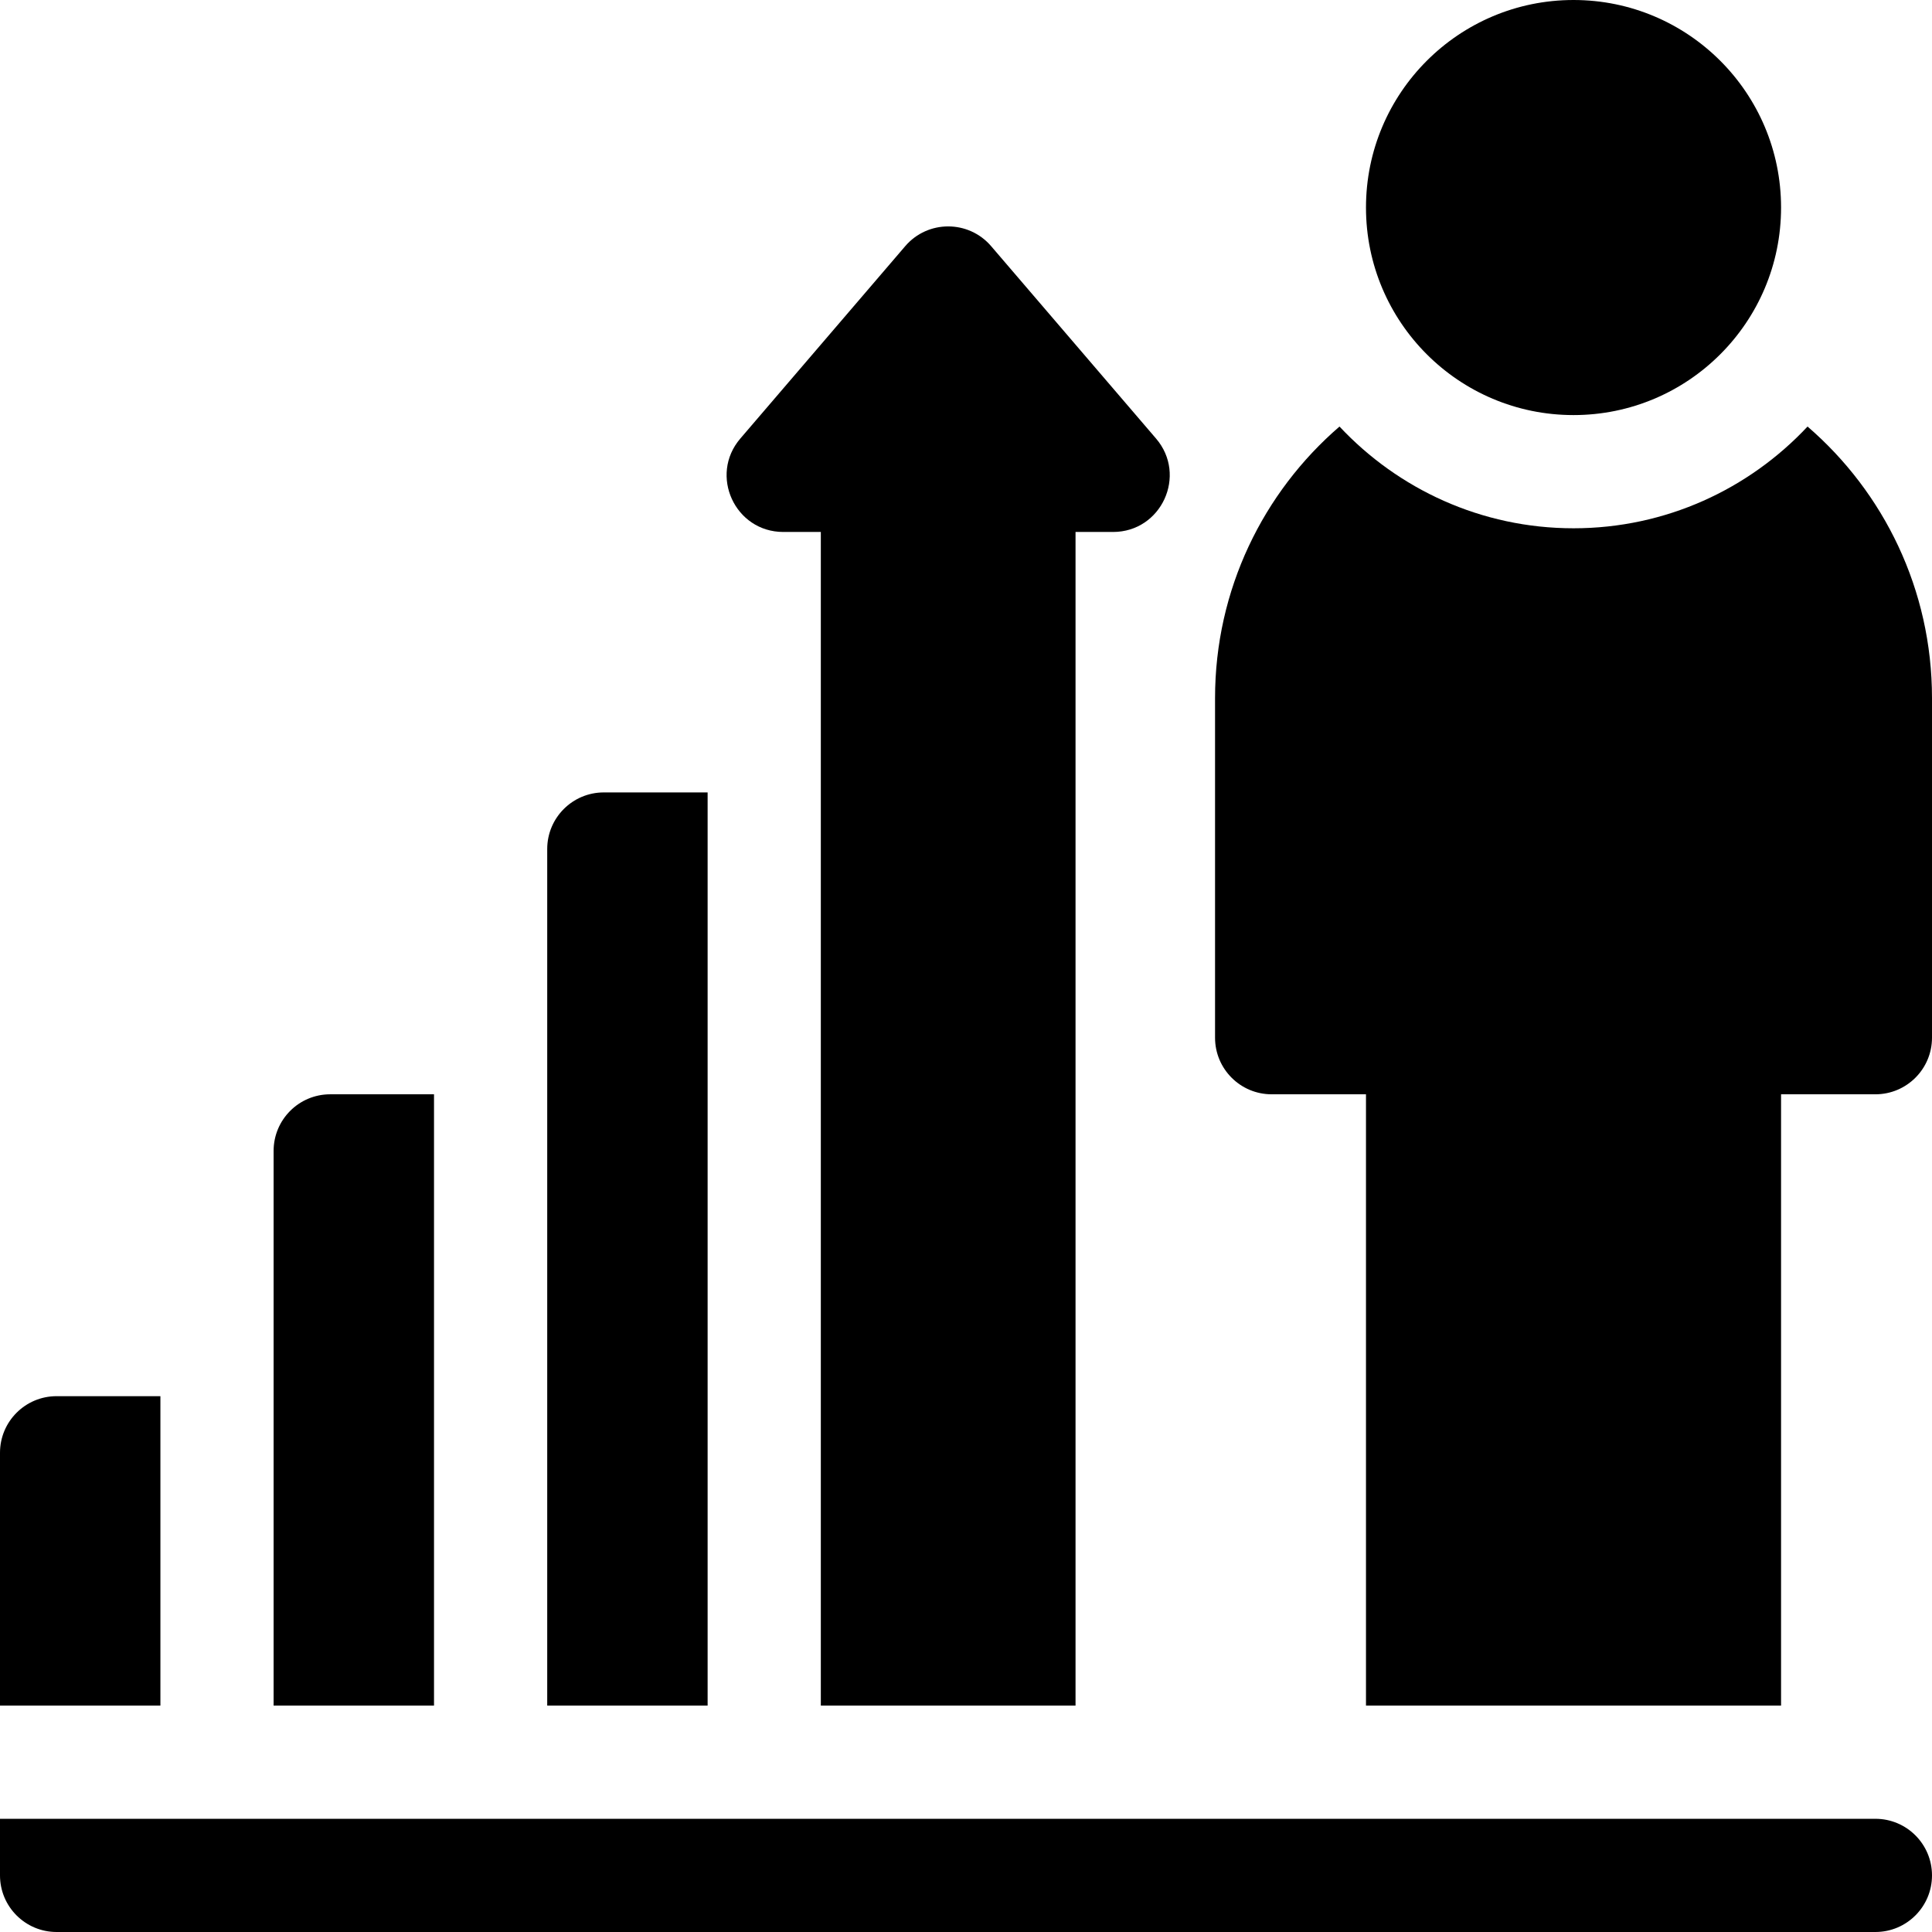 <svg id="Capa_1" enable-background="new 0 0 512 512" height="512" viewBox="0 0 512 512" width="512" xmlns="http://www.w3.org/2000/svg"><g><circle cx="417" cy="55" r="55"/><path d="m42.509 370h-27.509c-8.284 0-15 6.716-15 15v67h42.509z"/><path d="m115.019 290h-27.51c-8.284 0-15 6.716-15 15v147h42.509v-162z"/><path d="m187.527 210h-27.509c-8.284 0-15 6.716-15 15v227h42.509z"/><path d="m207.584 140.976h9.943v311.024h67.5v-311.024h9.943c12.815 0 19.729-15.032 11.389-24.762l-43.693-50.975c-5.987-6.984-16.791-6.984-22.778 0l-43.693 50.976c-8.34 9.729-1.426 24.761 11.389 24.761z"/><path d="m479.019 113.038c-15.521 16.575-37.574 26.962-62.019 26.962s-46.498-10.387-62.019-26.962c-20.196 17.421-32.981 43.198-32.981 71.962v90c0 8.284 6.716 15 15 15h25v162h110v-162h25c8.284 0 15-6.716 15-15v-90c0-28.764-12.785-54.541-32.981-71.962z"/><path d="m497 482h-497v15c0 8.284 6.716 15 15 15h482c8.284 0 15-6.716 15-15s-6.716-15-15-15z"/></g></svg>